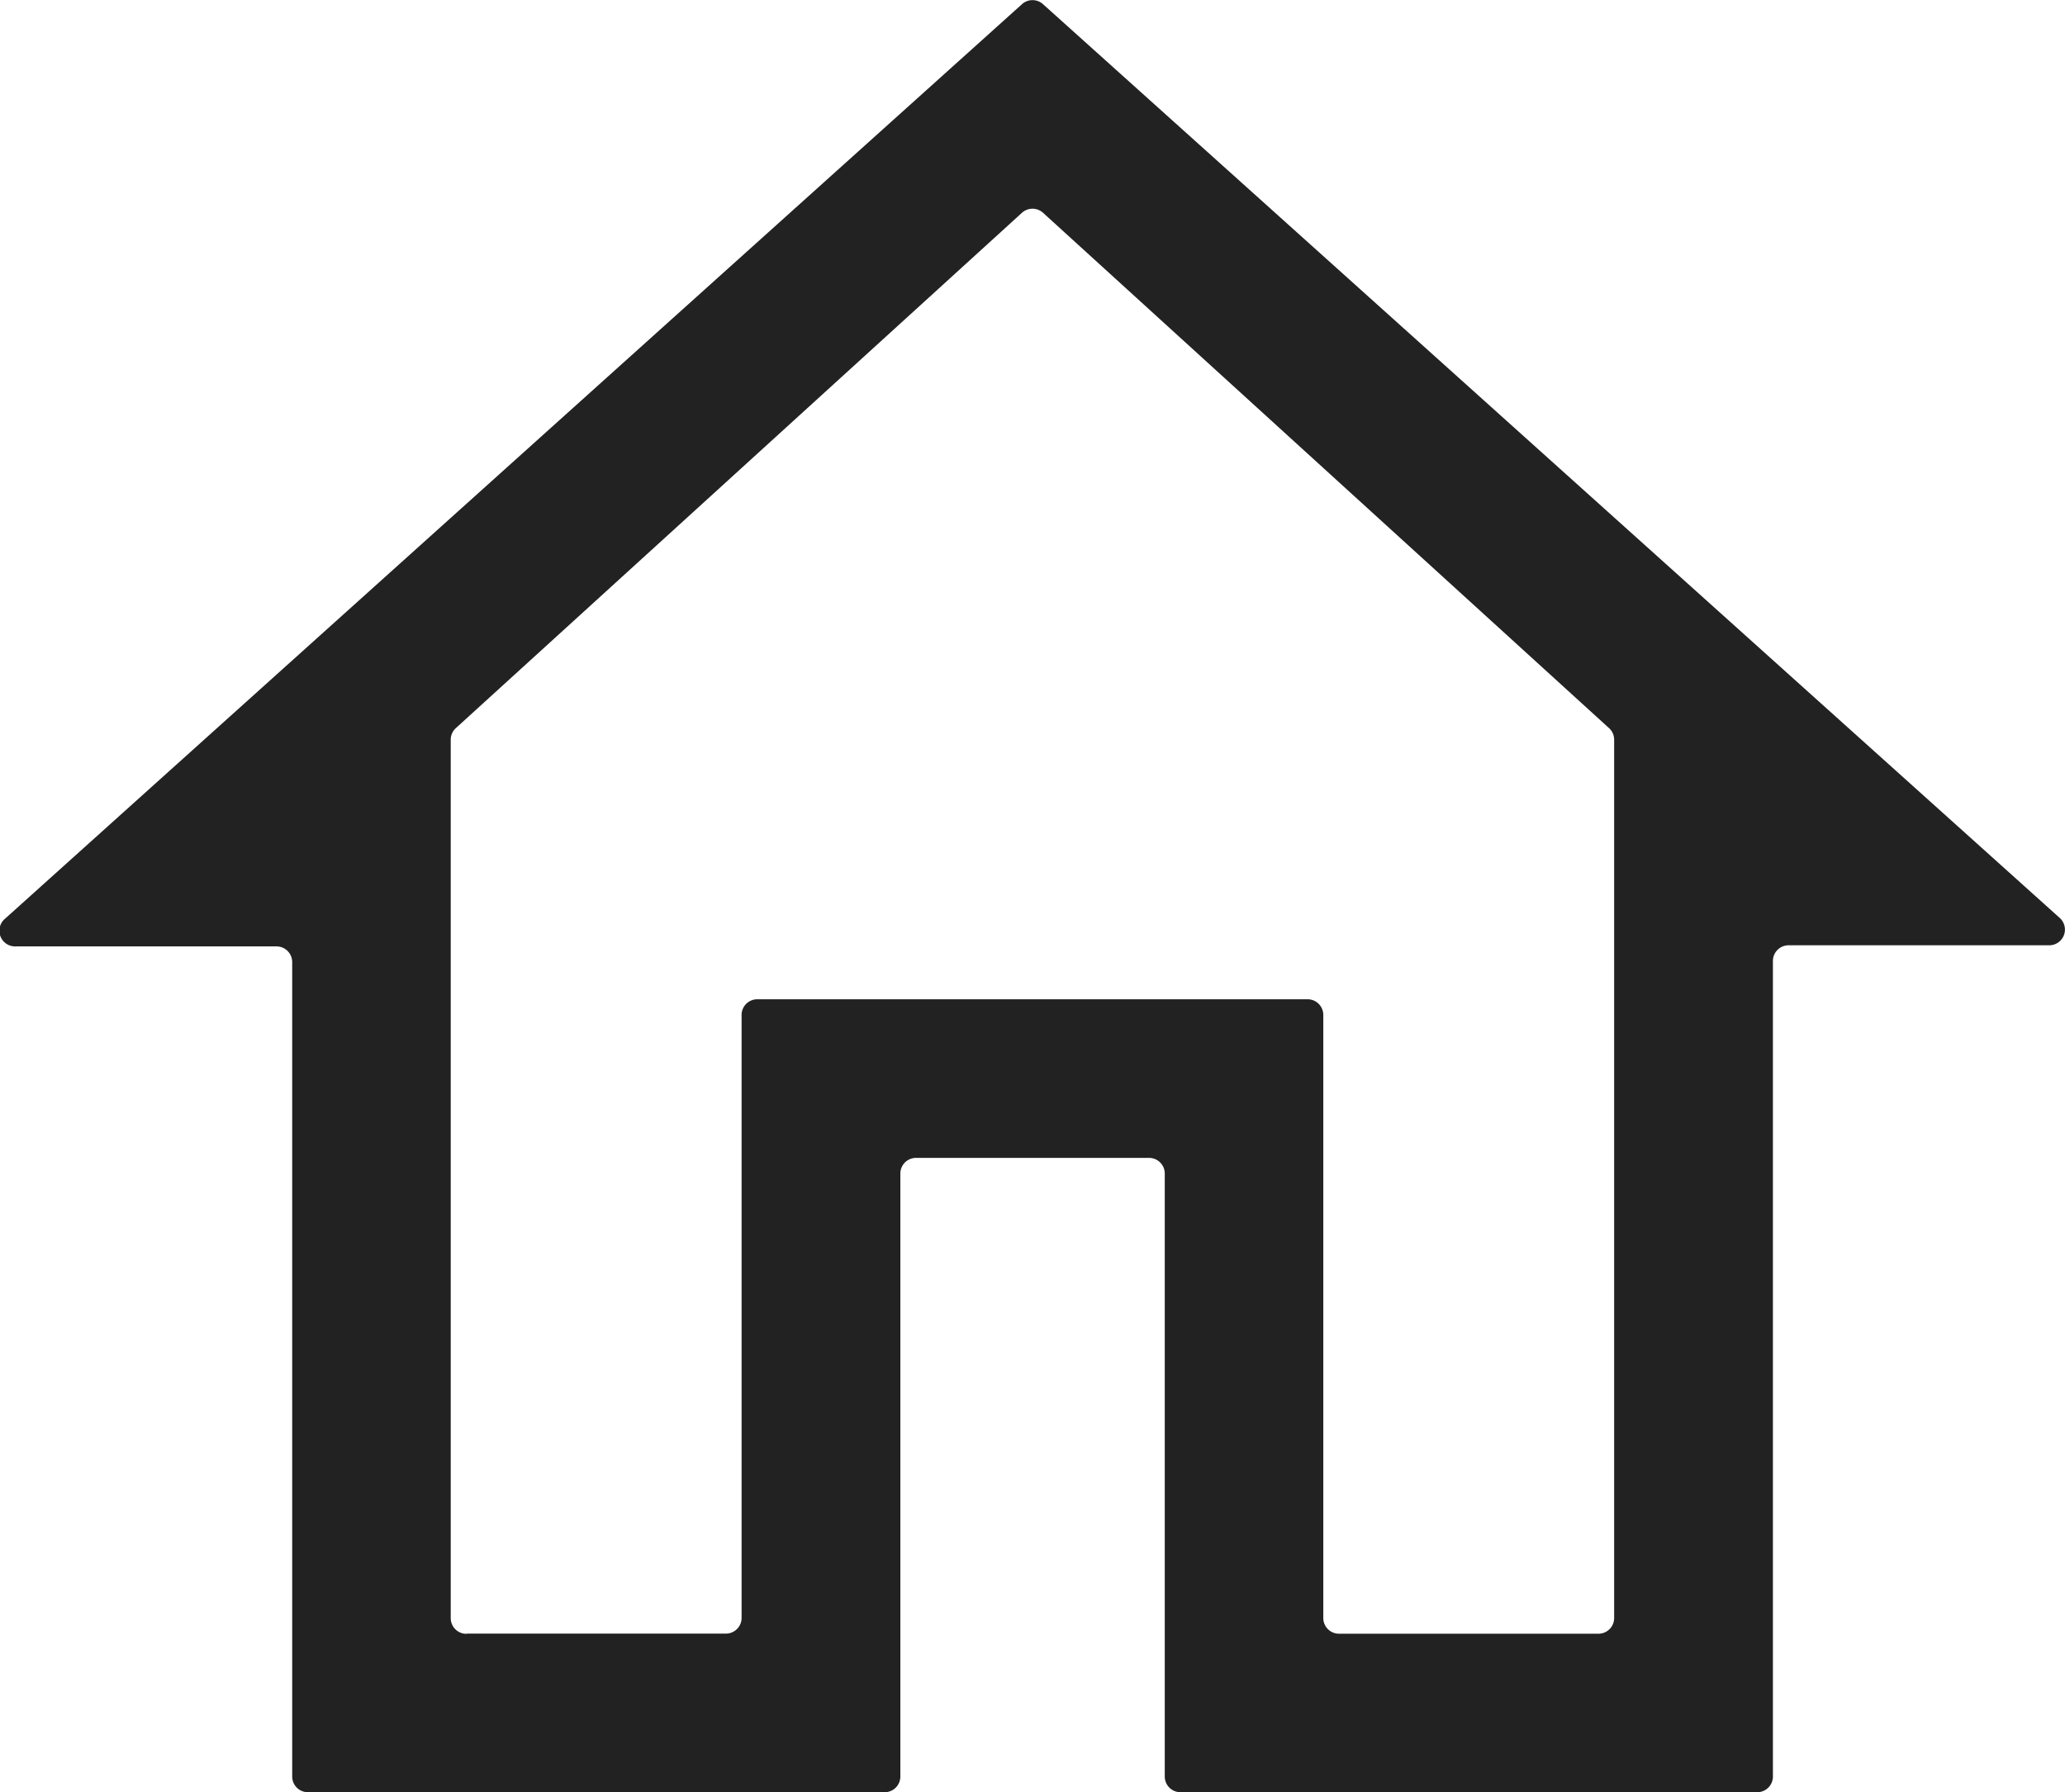 <svg xmlns="http://www.w3.org/2000/svg" width="18.431" height="16" viewBox="0 0 18.431 16">
  <path id="icon-home" d="M2.608,15.86V8.589a.14.14,0,0,0-.14-.14H.141A.14.14,0,0,1,.047,8.2L9.122.037a.14.14,0,0,1,.187,0l9.074,8.157a.14.14,0,0,1-.093.245H15.964a.14.14,0,0,0-.14.14V15.86a.14.14,0,0,1-.14.14H10.536a.14.14,0,0,1-.14-.14V10.477a.14.14,0,0,0-.14-.14H8.176a.14.14,0,0,0-.14.14V15.86A.14.14,0,0,1,7.9,16H2.748a.14.14,0,0,1-.14-.14m1.556-1.276H6.479a.14.14,0,0,0,.14-.14V9.061a.14.14,0,0,1,.14-.14h4.912a.14.14,0,0,1,.14.14v5.384a.14.14,0,0,0,.14.14h2.316a.14.14,0,0,0,.14-.14V6.6a.139.139,0,0,0-.046-.1L9.31,1.9a.14.14,0,0,0-.189,0L4.069,6.5a.139.139,0,0,0-.046.1v7.846a.14.14,0,0,0,.14.14M6.62,8.92h0Z" transform="translate(0 0)" fill="#222"/>
</svg>
